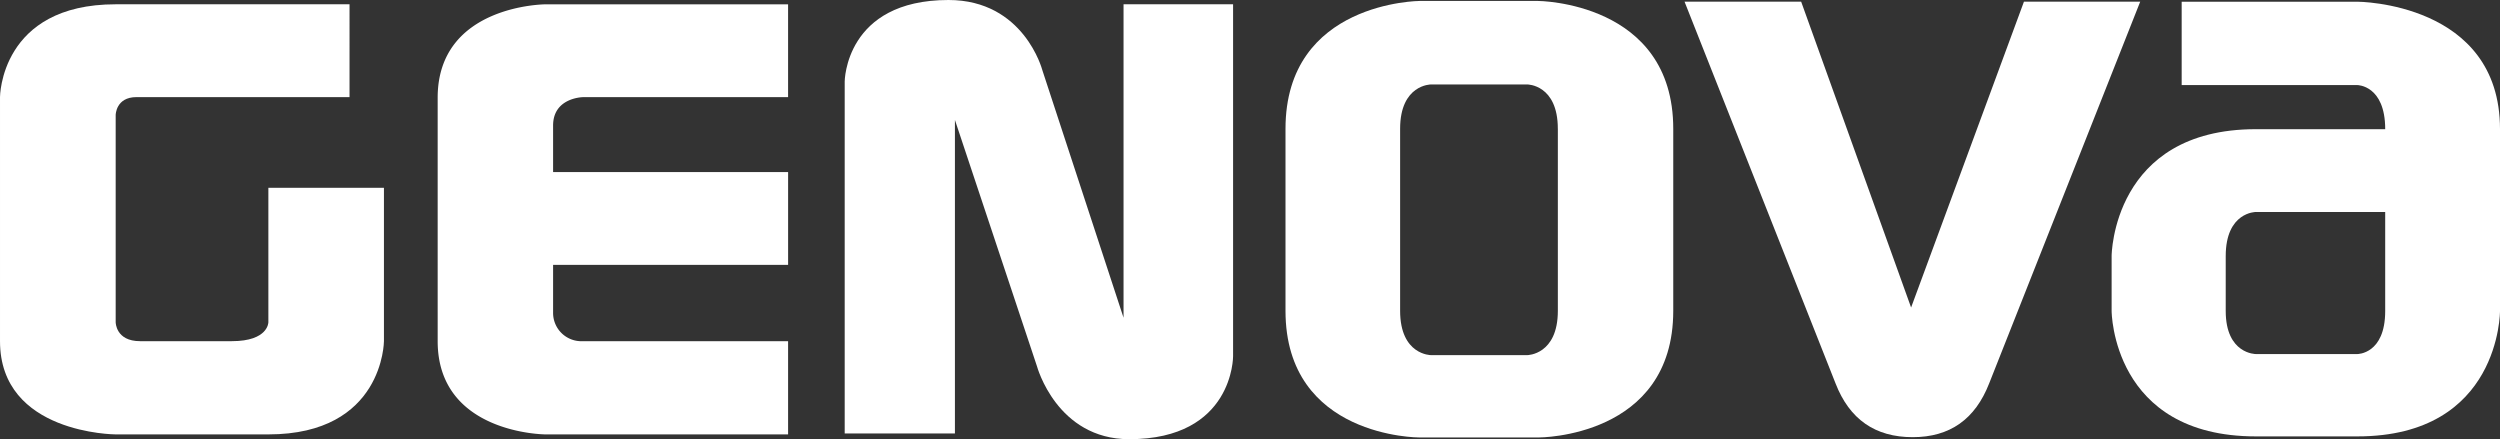 <svg xmlns="http://www.w3.org/2000/svg" width="481.89" height="84.657" viewBox="0 0 481.89 84.657">
  <rect x="0" y="0" width="481.89" height="84.657" fill="#333333" stroke="none"/>
  <g id="グループ_1377" data-name="グループ 1377" transform="translate(-37.57 -86.366)">
    <path id="パス_537" data-name="パス 537" d="M519.46,146.321V111.264c0-24.5-27.478-24.567-27.478-24.567H458.1v16.07h33.883s5.349.024,5.349,8.5h-24.94c-27.633,0-27.794,24.4-27.794,24.4v10.653s.054,24.162,27.794,24.162h19.591C519.553,170.483,519.46,146.321,519.46,146.321Zm-27.478,8.29H472.391s-5.8.026-5.8-8.29V135.727c0-8.518,5.8-8.5,5.8-8.5h24.94v19.1C497.331,154.637,491.982,154.611,491.982,154.611Z" fill="#fff"/>
    <path id="パス_538" data-name="パス 538" d="M144.182,110.565v8.962h45.3v17.9h-45.3v9.222a5.452,5.452,0,0,0,5.776,5.479h39.52V170.1h-46.77s-20.775-.076-20.775-17.971V105.2c0-17.923,20.775-18,20.775-18h46.77v17.893h-39.52S144.182,105.152,144.182,110.565Z" fill="#fff"/>
    <path id="パス_539" data-name="パス 539" d="M237.458,156.982,221.637,109.49v60.433H200.39V102.076s.077-15.71,20.007-15.71c14.558,0,18.081,13.492,18.081,13.492L254.14,147.61V87.193h21.114v67.848s.1,15.982-20.024,15.982C241.253,171.023,237.458,156.982,237.458,156.982Z" fill="#fff"/>
    <path id="パス_540" data-name="パス 540" d="M360.1,146.276V111.193c0-24.561-26.114-24.645-26.114-24.645H311.264s-25.906.084-25.906,24.645v35.083c0,24.5,25.8,24.414,25.8,24.414h23.02S360.1,170.773,360.1,146.276Zm-22.245-35.083v35.083c0,8.5-5.874,8.542-5.874,8.542H313.385s-5.933,0-5.933-8.542V111.193c0-8.548,5.933-8.548,5.933-8.548h18.592S337.851,102.645,337.851,111.193Z" fill="#fff" fill-rule="evenodd"/>
    <path id="パス_541" data-name="パス 541" d="M362.272,86.683h22.48l21.193,58.957L427.7,86.683h22.411l-29.116,73.583c-2.706,6.936-7.593,10.366-14.743,10.366-7.229,0-12.178-3.43-14.871-10.366Z" fill="#fff"/>
    <path id="パス_542" data-name="パス 542" d="M82.26,152.128h-17.7c-4.692,0-4.692-3.643-4.692-3.643V108.523s.027-3.437,4-3.437h41.076V87.193H59.871c-22.261,0-22.3,17.893-22.3,17.893v47.042c0,17.91,22.3,17.971,22.3,17.971H89.3c22.224,0,22.277-17.971,22.277-17.971V122.57H89.3v25.915S89.315,152.128,82.26,152.128Z" fill="#fff"/>
  </g>
</svg>
